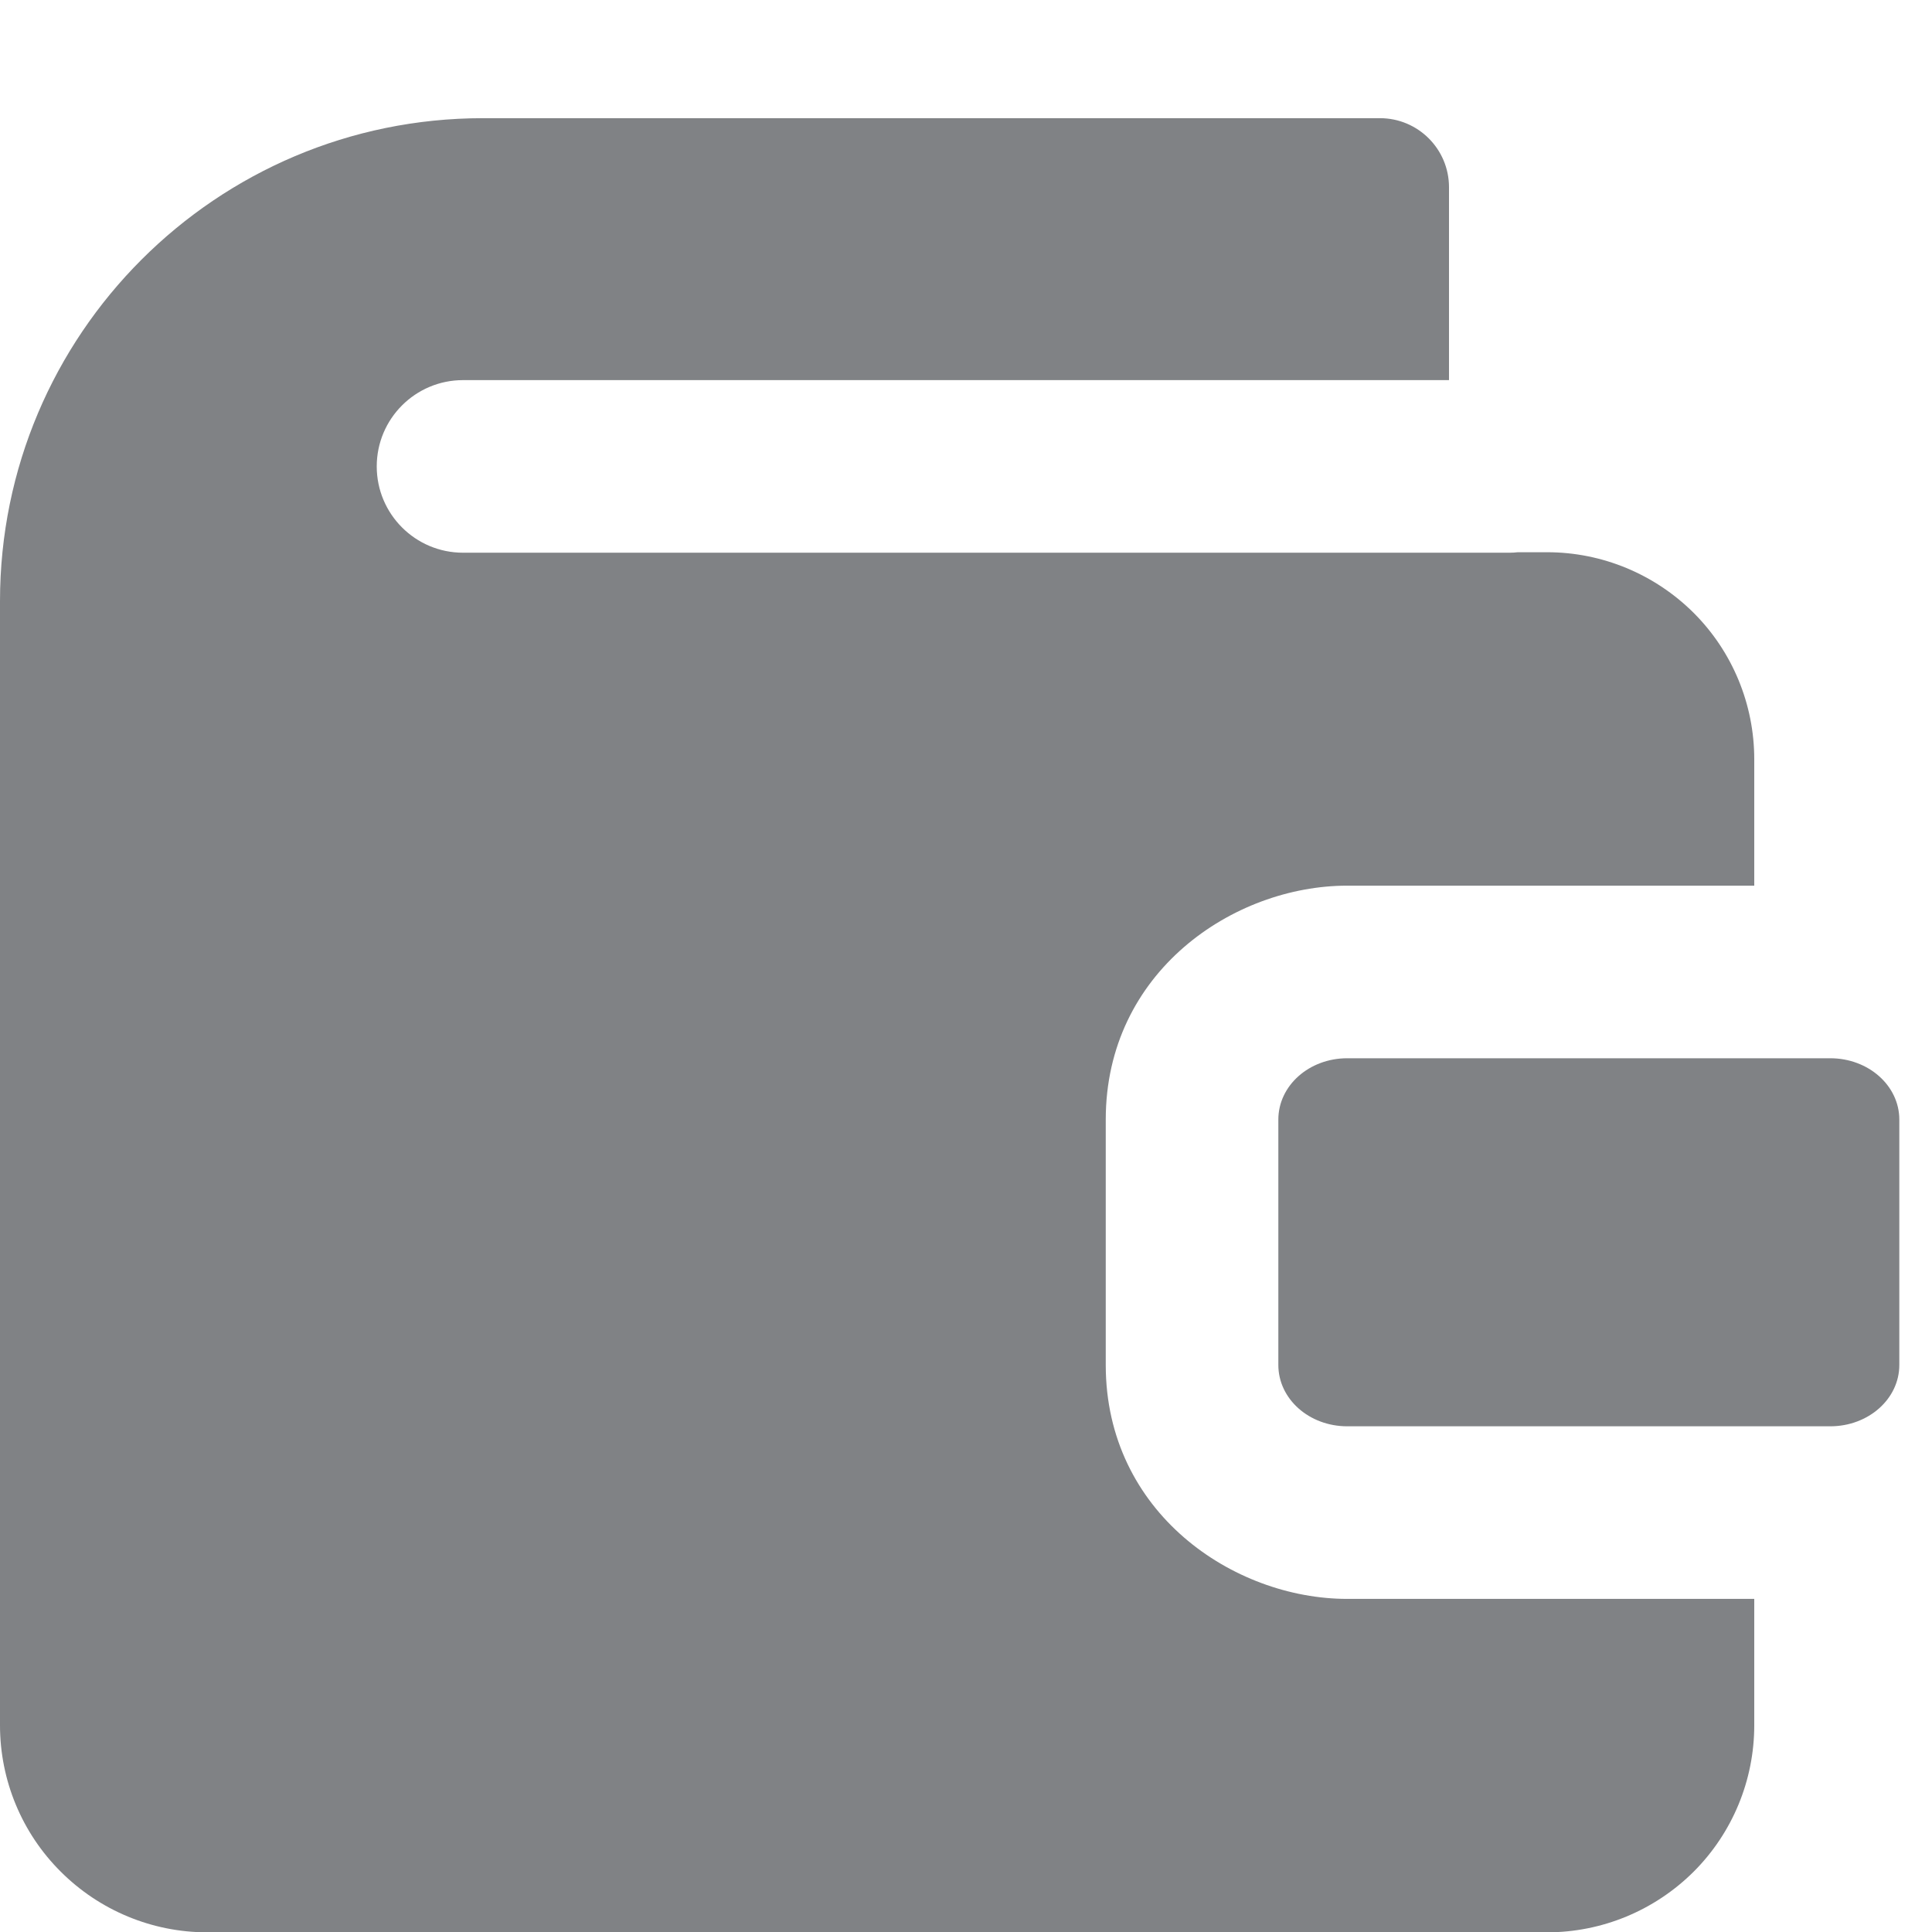 <svg width="12" height="12" viewBox="0 0 12 12" fill="none" xmlns="http://www.w3.org/2000/svg">
<g clip-path="url(#clip0_3060_9666)">
<path fill-rule="evenodd" clip-rule="evenodd" d="M0 3.734C0 2.078 1.343 0.734 3 0.734H8.571C8.808 0.734 9 0.926 9 1.163V2.361H2.876C2.58 2.361 2.34 2.601 2.34 2.897C2.34 3.193 2.58 3.433 2.876 3.433H9.377C9.394 3.433 9.411 3.432 9.427 3.43H9.61C9.951 3.43 10.278 3.566 10.52 3.807C10.761 4.048 10.896 4.375 10.896 4.716V5.501H8.368C7.661 5.501 6.868 6.037 6.868 6.954V8.478C6.868 9.395 7.661 9.931 8.368 9.931H10.896V10.716C10.896 11.057 10.761 11.384 10.52 11.625C10.278 11.866 9.951 12.002 9.61 12.002L1.286 12.002C0.945 12.002 0.618 11.866 0.377 11.625C0.135 11.384 0 11.057 0 10.716V3.734ZM8.368 6.573H11.368C11.605 6.573 11.797 6.743 11.797 6.954V8.478C11.797 8.689 11.605 8.859 11.368 8.859H8.368C8.131 8.859 7.94 8.689 7.94 8.478V6.954C7.94 6.743 8.131 6.573 8.368 6.573Z" fill="#808285"/>
</g>
<defs>
<clipPath id="clip0_3060_9666">
<rect width="12" height="12" fill="white"/>
</clipPath>
</defs>
</svg>
